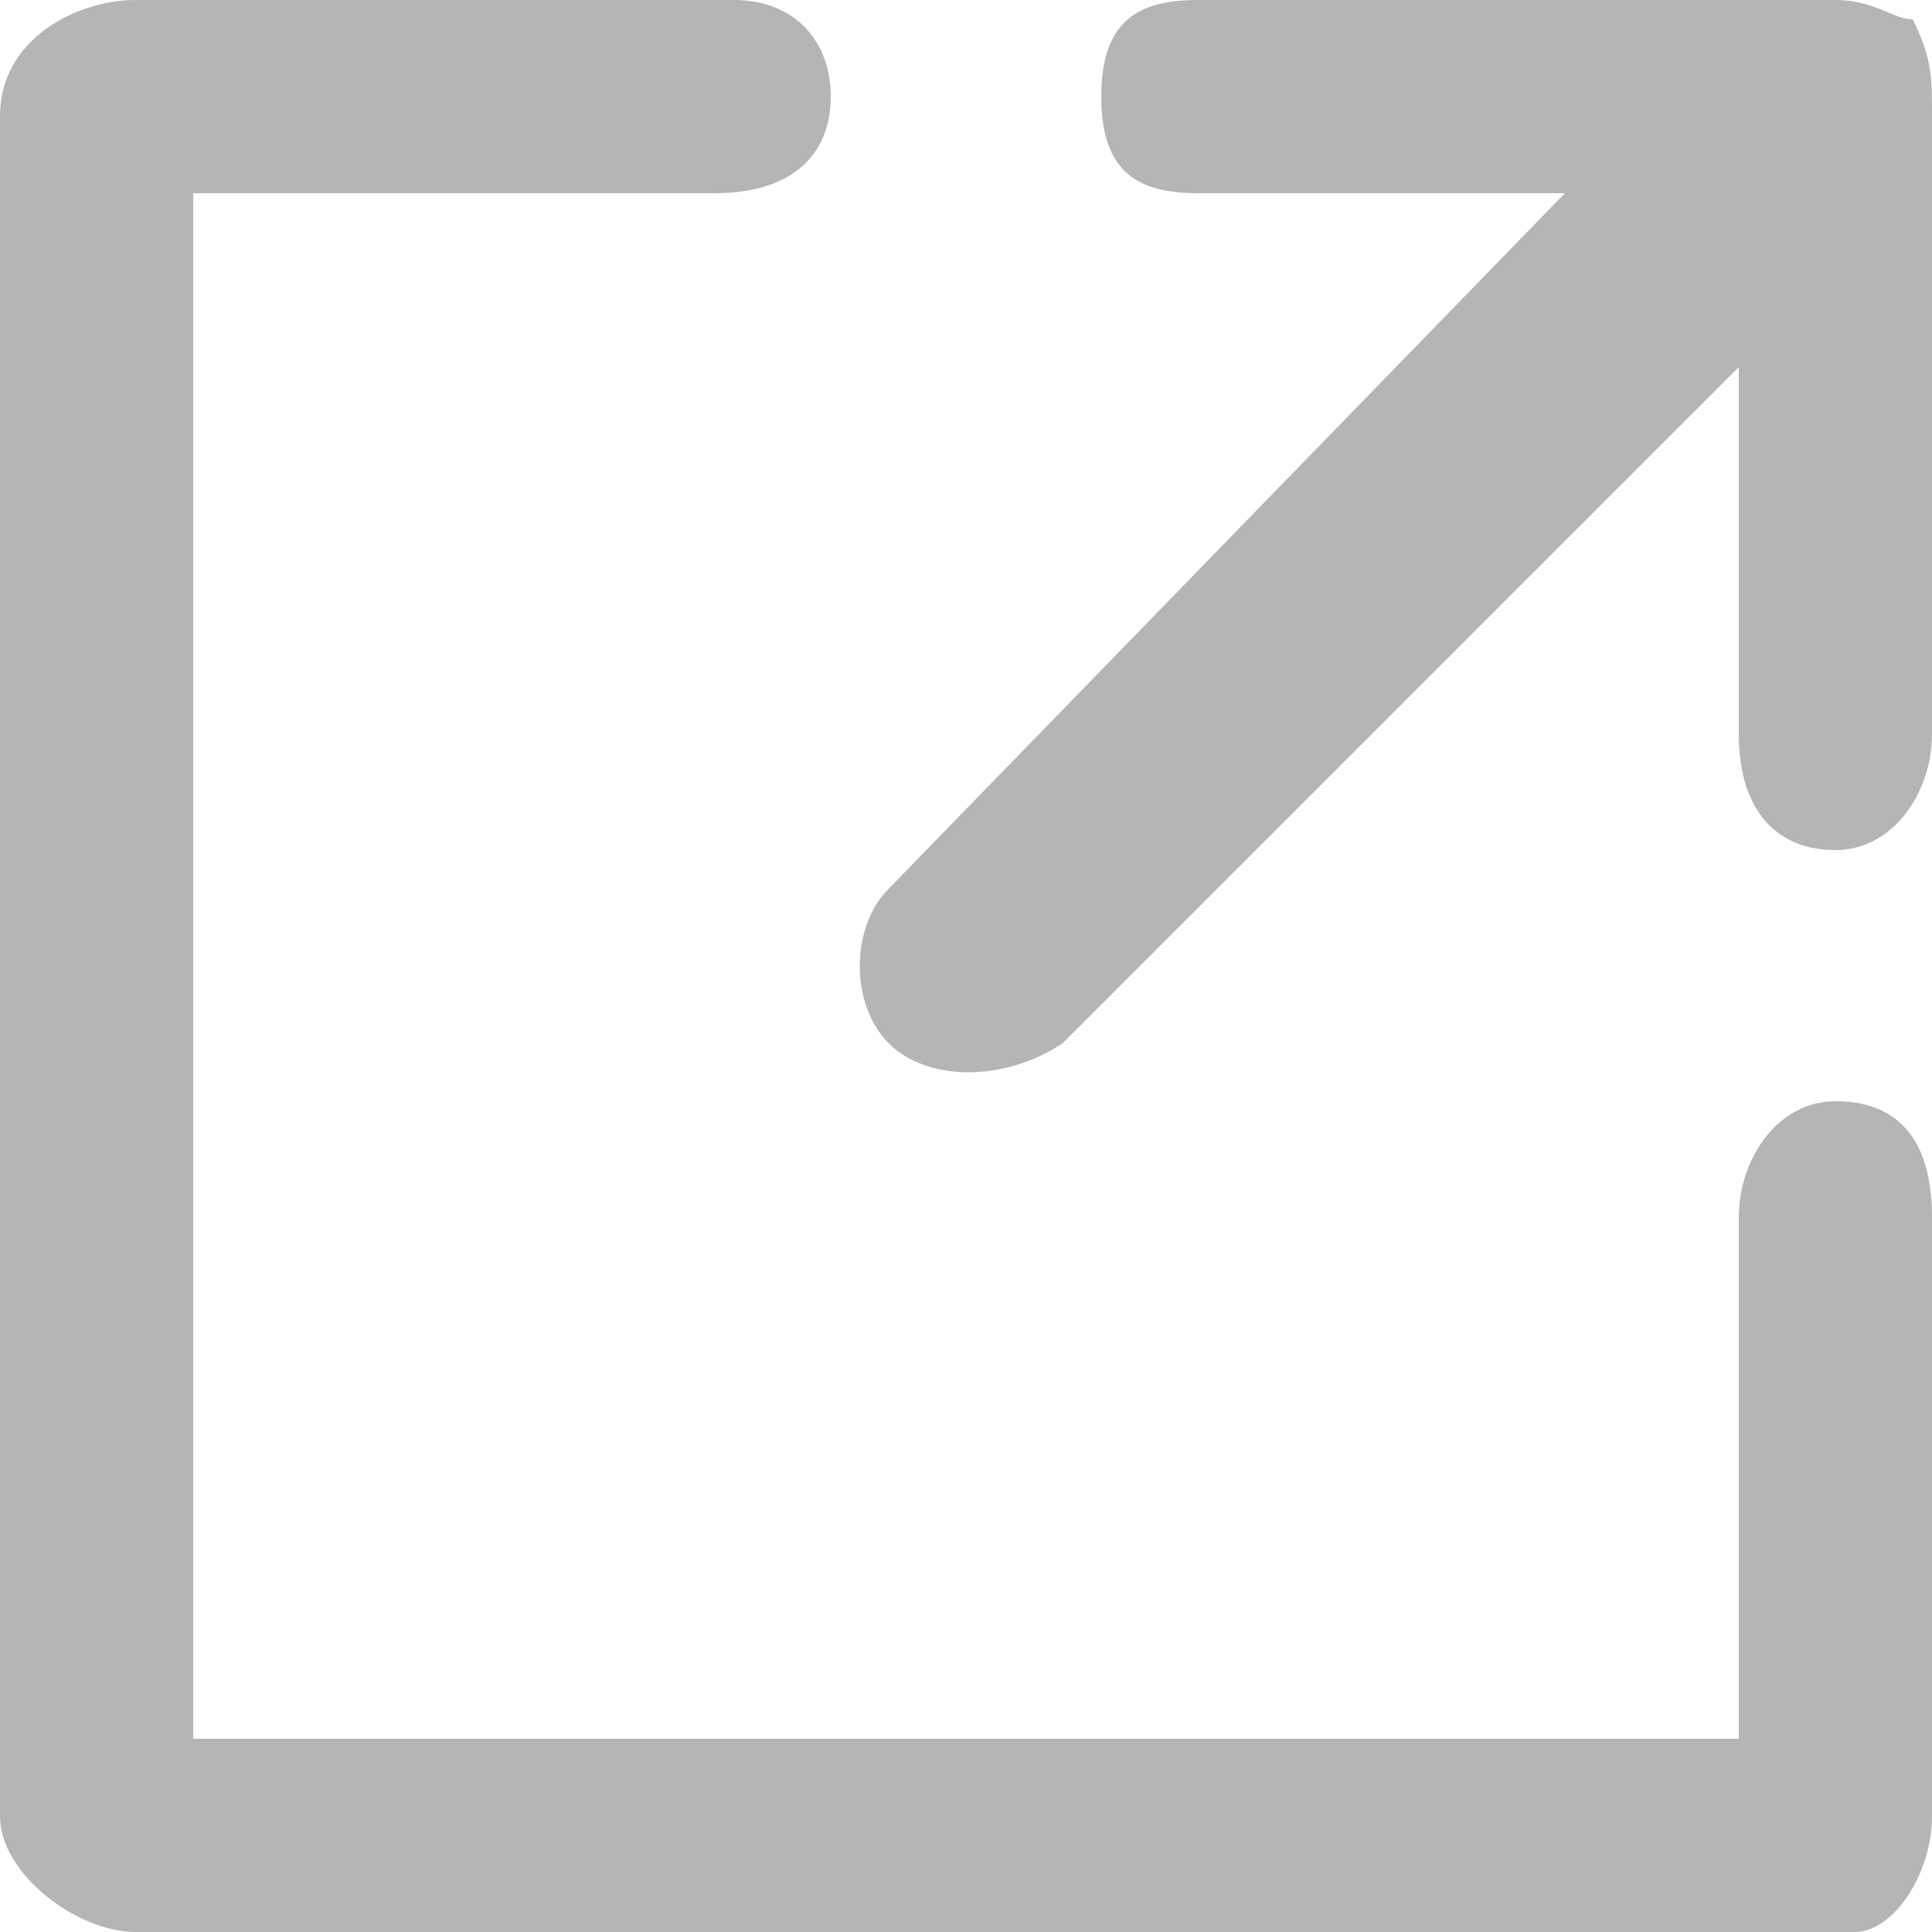 <?xml version="1.0" encoding="utf-8"?>
<!-- Generator: Adobe Illustrator 18.1.1, SVG Export Plug-In . SVG Version: 6.00 Build 0)  -->
<!DOCTYPE svg PUBLIC "-//W3C//DTD SVG 1.1//EN" "http://www.w3.org/Graphics/SVG/1.1/DTD/svg11.dtd">
<svg version="1.1" id="Capa_1" xmlns="http://www.w3.org/2000/svg" xmlns:xlink="http://www.w3.org/1999/xlink" x="0px" y="0px"
	 width="10px" height="10px" viewBox="0 0 10 10" enable-background="new 0 0 10 10" xml:space="preserve">
<g>
	<path fill-rule="evenodd" clip-rule="evenodd" fill="#B5B5B5" d="M9.5,5.7C9.2,5.7,9,6,9,6.3V9H1V6.3V1h2.7c0.4,0,0.6-0.2,0.6-0.5
		S4.1,0,3.8,0H0.7C0.4,0,0,0.2,0,0.6v5.7v3.1C0,9.7,0.4,10,0.7,10h3.1h5.8C9.8,10,10,9.7,10,9.4V6.3C10,6,9.9,5.7,9.5,5.7z"/>
	<path fill-rule="evenodd" clip-rule="evenodd" fill="#B5B5B5" d="M9.9,0.1C9.8,0.1,9.7,0,9.5,0H6.2C5.9,0,5.7,0.1,5.7,0.5
		C5.7,0.9,5.9,1,6.2,1h1.9L4.6,4.6c-0.2,0.2-0.2,0.6,0,0.8s0.6,0.2,0.9,0L9,1.9v1.9c0,0.4,0.2,0.6,0.5,0.6c0.3,0,0.5-0.3,0.5-0.6
		V0.6C10,0.4,10,0.3,9.9,0.1z"/>
</g>
</svg>
